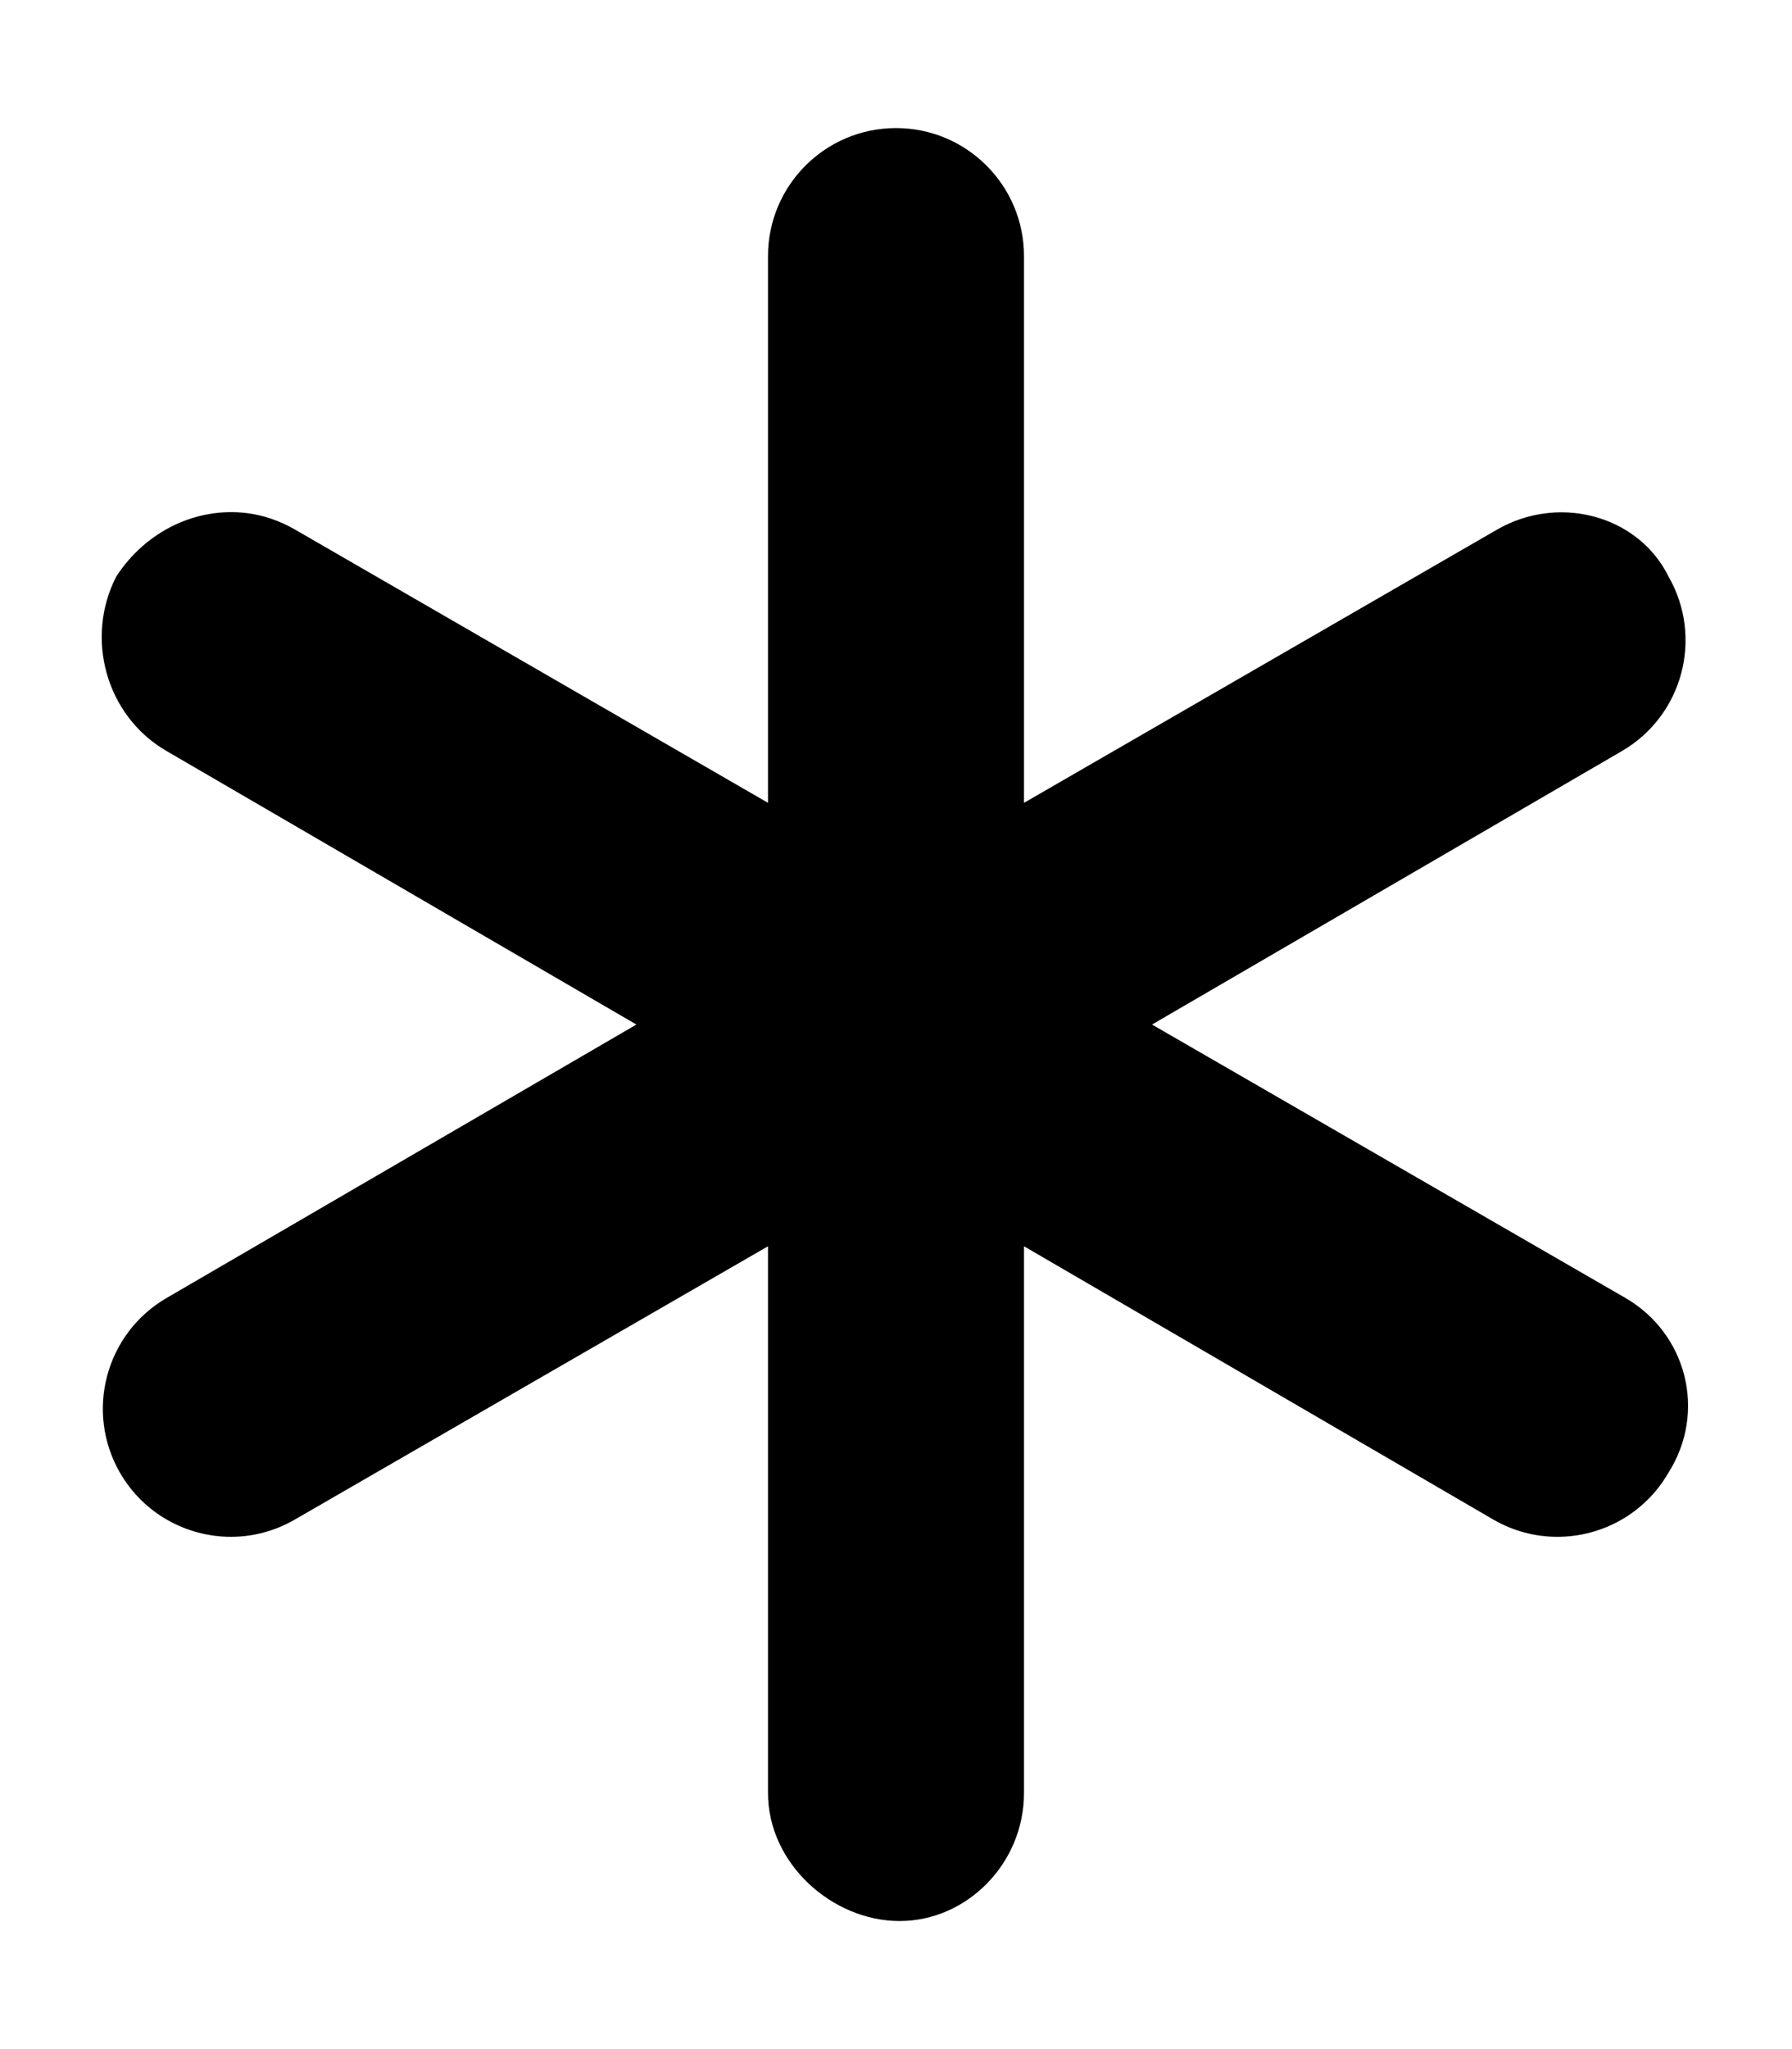 <svg xmlns="http://www.w3.org/2000/svg" viewBox="0 0 448 512"><!--! Font Awesome Pro 6.3.0 by @fontawesome - https://fontawesome.com License - https://fontawesome.com/license (Commercial License) Copyright 2023 Fonticons, Inc. --><defs><style>.fa-secondary{opacity:.4}</style></defs><path class="fa-primary" d="M417.1 368c-5.937 10.27-16.69 16-27.75 16c-5.422 0-10.92-1.375-15.97-4.281L256 311.4V448c0 17.67-14.33 32-31.1 32S192 465.7 192 448V311.4l-118.3 68.29C68.67 382.6 63.17 384 57.75 384c-11.06 0-21.81-5.734-27.75-16c-8.828-15.31-3.594-34.88 11.72-43.72L159.1 256L41.72 187.7C26.41 178.9 21.17 159.3 29.1 144C36.63 132.5 49.26 126.7 61.65 128.2C65.78 128.7 69.88 130.1 73.72 132.3L192 200.6V64c0-17.67 14.33-32 32-32S256 46.33 256 64v136.6l118.3-68.29c3.838-2.213 7.939-3.539 12.07-4.051C398.7 126.7 411.4 132.5 417.1 144c8.828 15.31 3.594 34.88-11.72 43.72L288 256l118.3 68.28C421.6 333.1 426.8 352.7 417.1 368z"/></svg>